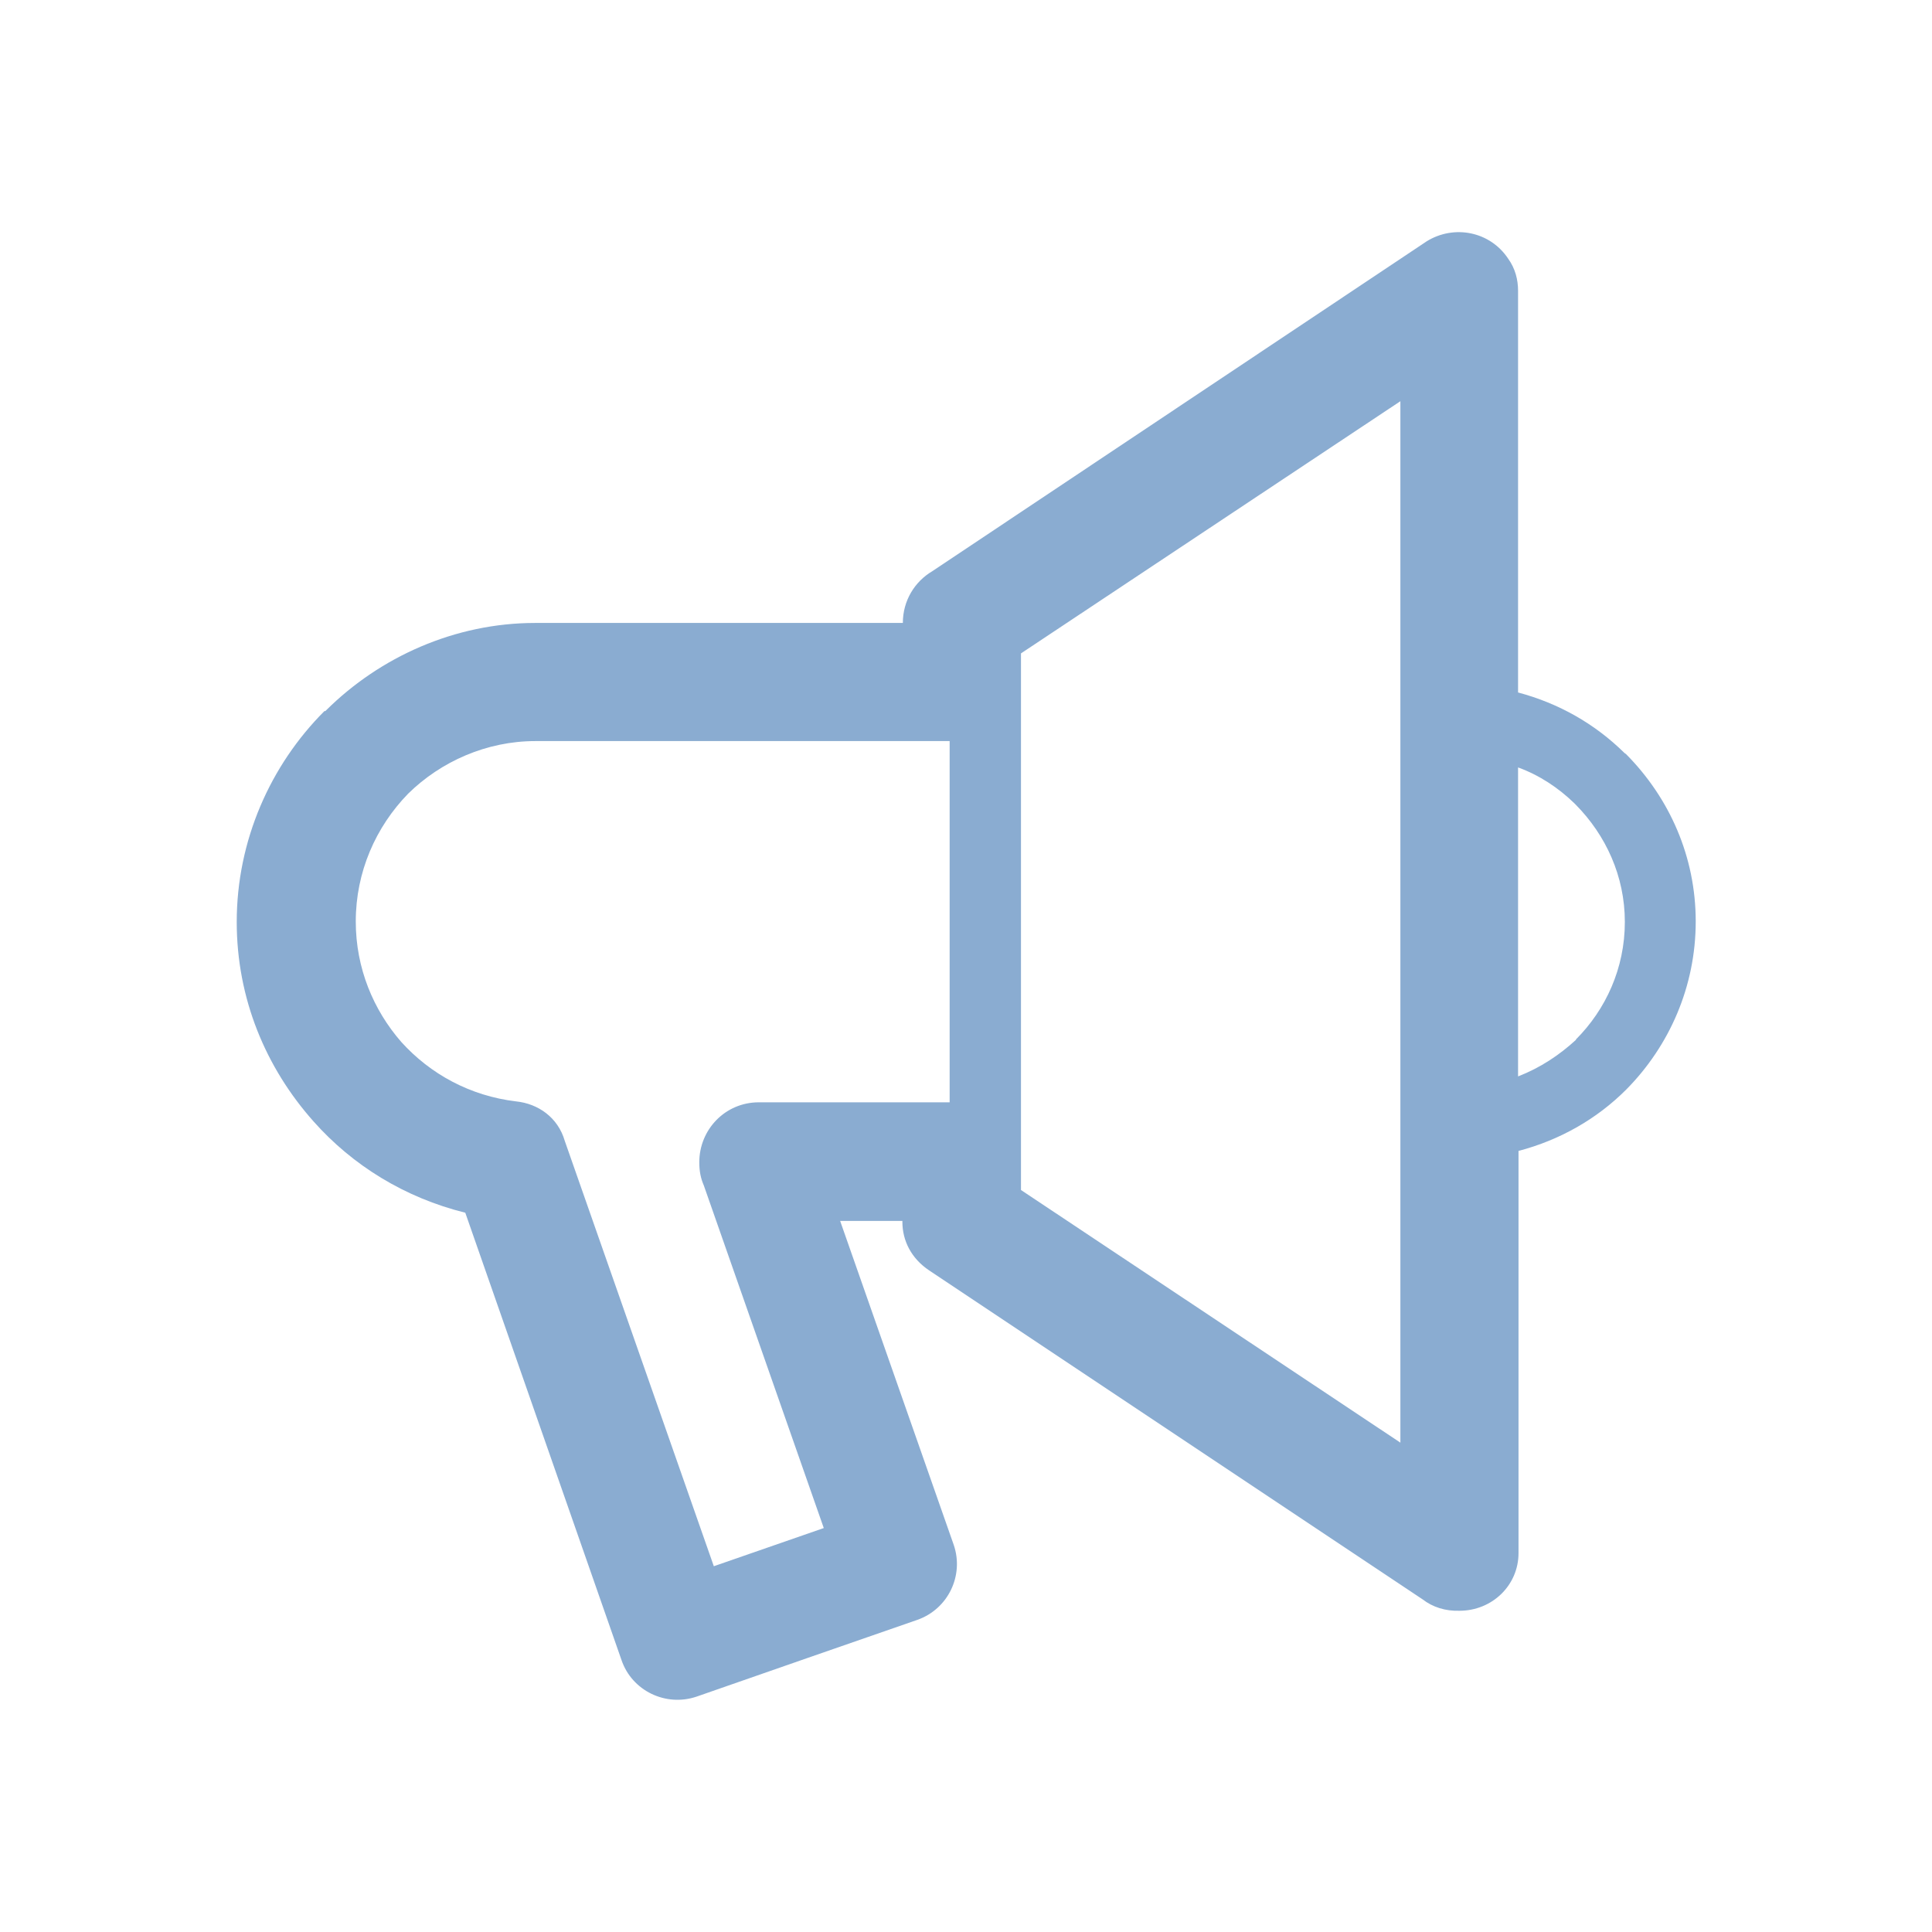 <?xml version="1.0" encoding="utf-8"?>
<!-- Generator: Adobe Illustrator 22.1.0, SVG Export Plug-In . SVG Version: 6.00 Build 0)  -->
<svg version="1.1" id="Capa_1" xmlns="http://www.w3.org/2000/svg" xmlns:xlink="http://www.w3.org/1999/xlink" x="0px" y="0px"
	 viewBox="0 0 425.2 425.2" style="enable-background:new 0 0 425.2 425.2;" xml:space="preserve">
<style type="text/css">
	.st0{fill:#8AACD1;}
	.st1{fill:#06255B;}
</style>
<path class="st0" d="M313.1,352l-108.6-72.4c-3.9-2.6-5.9-6.5-5.9-10.7v-0.2h-13.7l25,71.3c2.3,6.7-1.2,14.1-8,16.5l-24.2,8.4
	l-24.4,8.5c-6.8,2.3-14.2-1.3-16.5-8l-34.4-98.5c-13.3-3.3-24.8-10.4-33.4-20.1c-10.5-11.8-16.9-27-16.9-43.9
	c0-17.9,7.4-34.5,19.3-46.4h0.2l0.2-0.2c11.8-11.7,28.3-19.2,46-19.2h80.9c0-4.9,2.6-9.1,6.5-11.4L314,53.1c6-3.7,13.9-2.2,17.9,3.8
	c1.6,2.2,2.2,4.7,2.2,7.1v88.4c9,2.4,16.9,6.9,23.4,13.3l0.4,0.3c9.5,9.6,15.3,22.5,15.3,36.8c0,14.3-5.8,27.4-15.3,37v-0.2v0.2
	c-6.5,6.5-14.6,11.1-23.7,13.5v88.5c0,7.1-5.8,12.7-13,12.7C318.1,354.6,315.3,353.7,313.1,352L313.1,352z M209,242.5L209,242.5
	v-79.4h-91.2c-10.7,0-20.8,4.5-28,11.6c-7.1,7.3-11.5,17.2-11.5,28.1c0,10.3,3.9,19.5,10,26.5c6.4,7.1,15.2,11.9,25.3,13.1
	c4.8,0.5,9.2,3.5,10.7,8.7l32.8,93.6l12.1-4.2l12.1-4.2l-26.4-75.4c-0.7-1.6-1-3.2-1-5.1c0-7.2,5.7-13.2,13.1-13.2H209L209,242.5z
	 M224.7,150.5L224.7,150.5v104.9v0.4v0.3v0.2v5.6l83.5,55.6V88.3l-83.5,55.5v6v0.4V150.5L224.7,150.5z M334.1,168.9L334.1,168.9v68
	c4.9-1.9,9.1-4.7,12.8-8.1h-0.1c6.6-6.6,10.8-15.7,10.8-25.9c0-10.1-4.2-19.1-10.8-25.8l-0.3-0.3C343,173.4,338.8,170.6,334.1,168.9
	L334.1,168.9z"/>
</svg>
